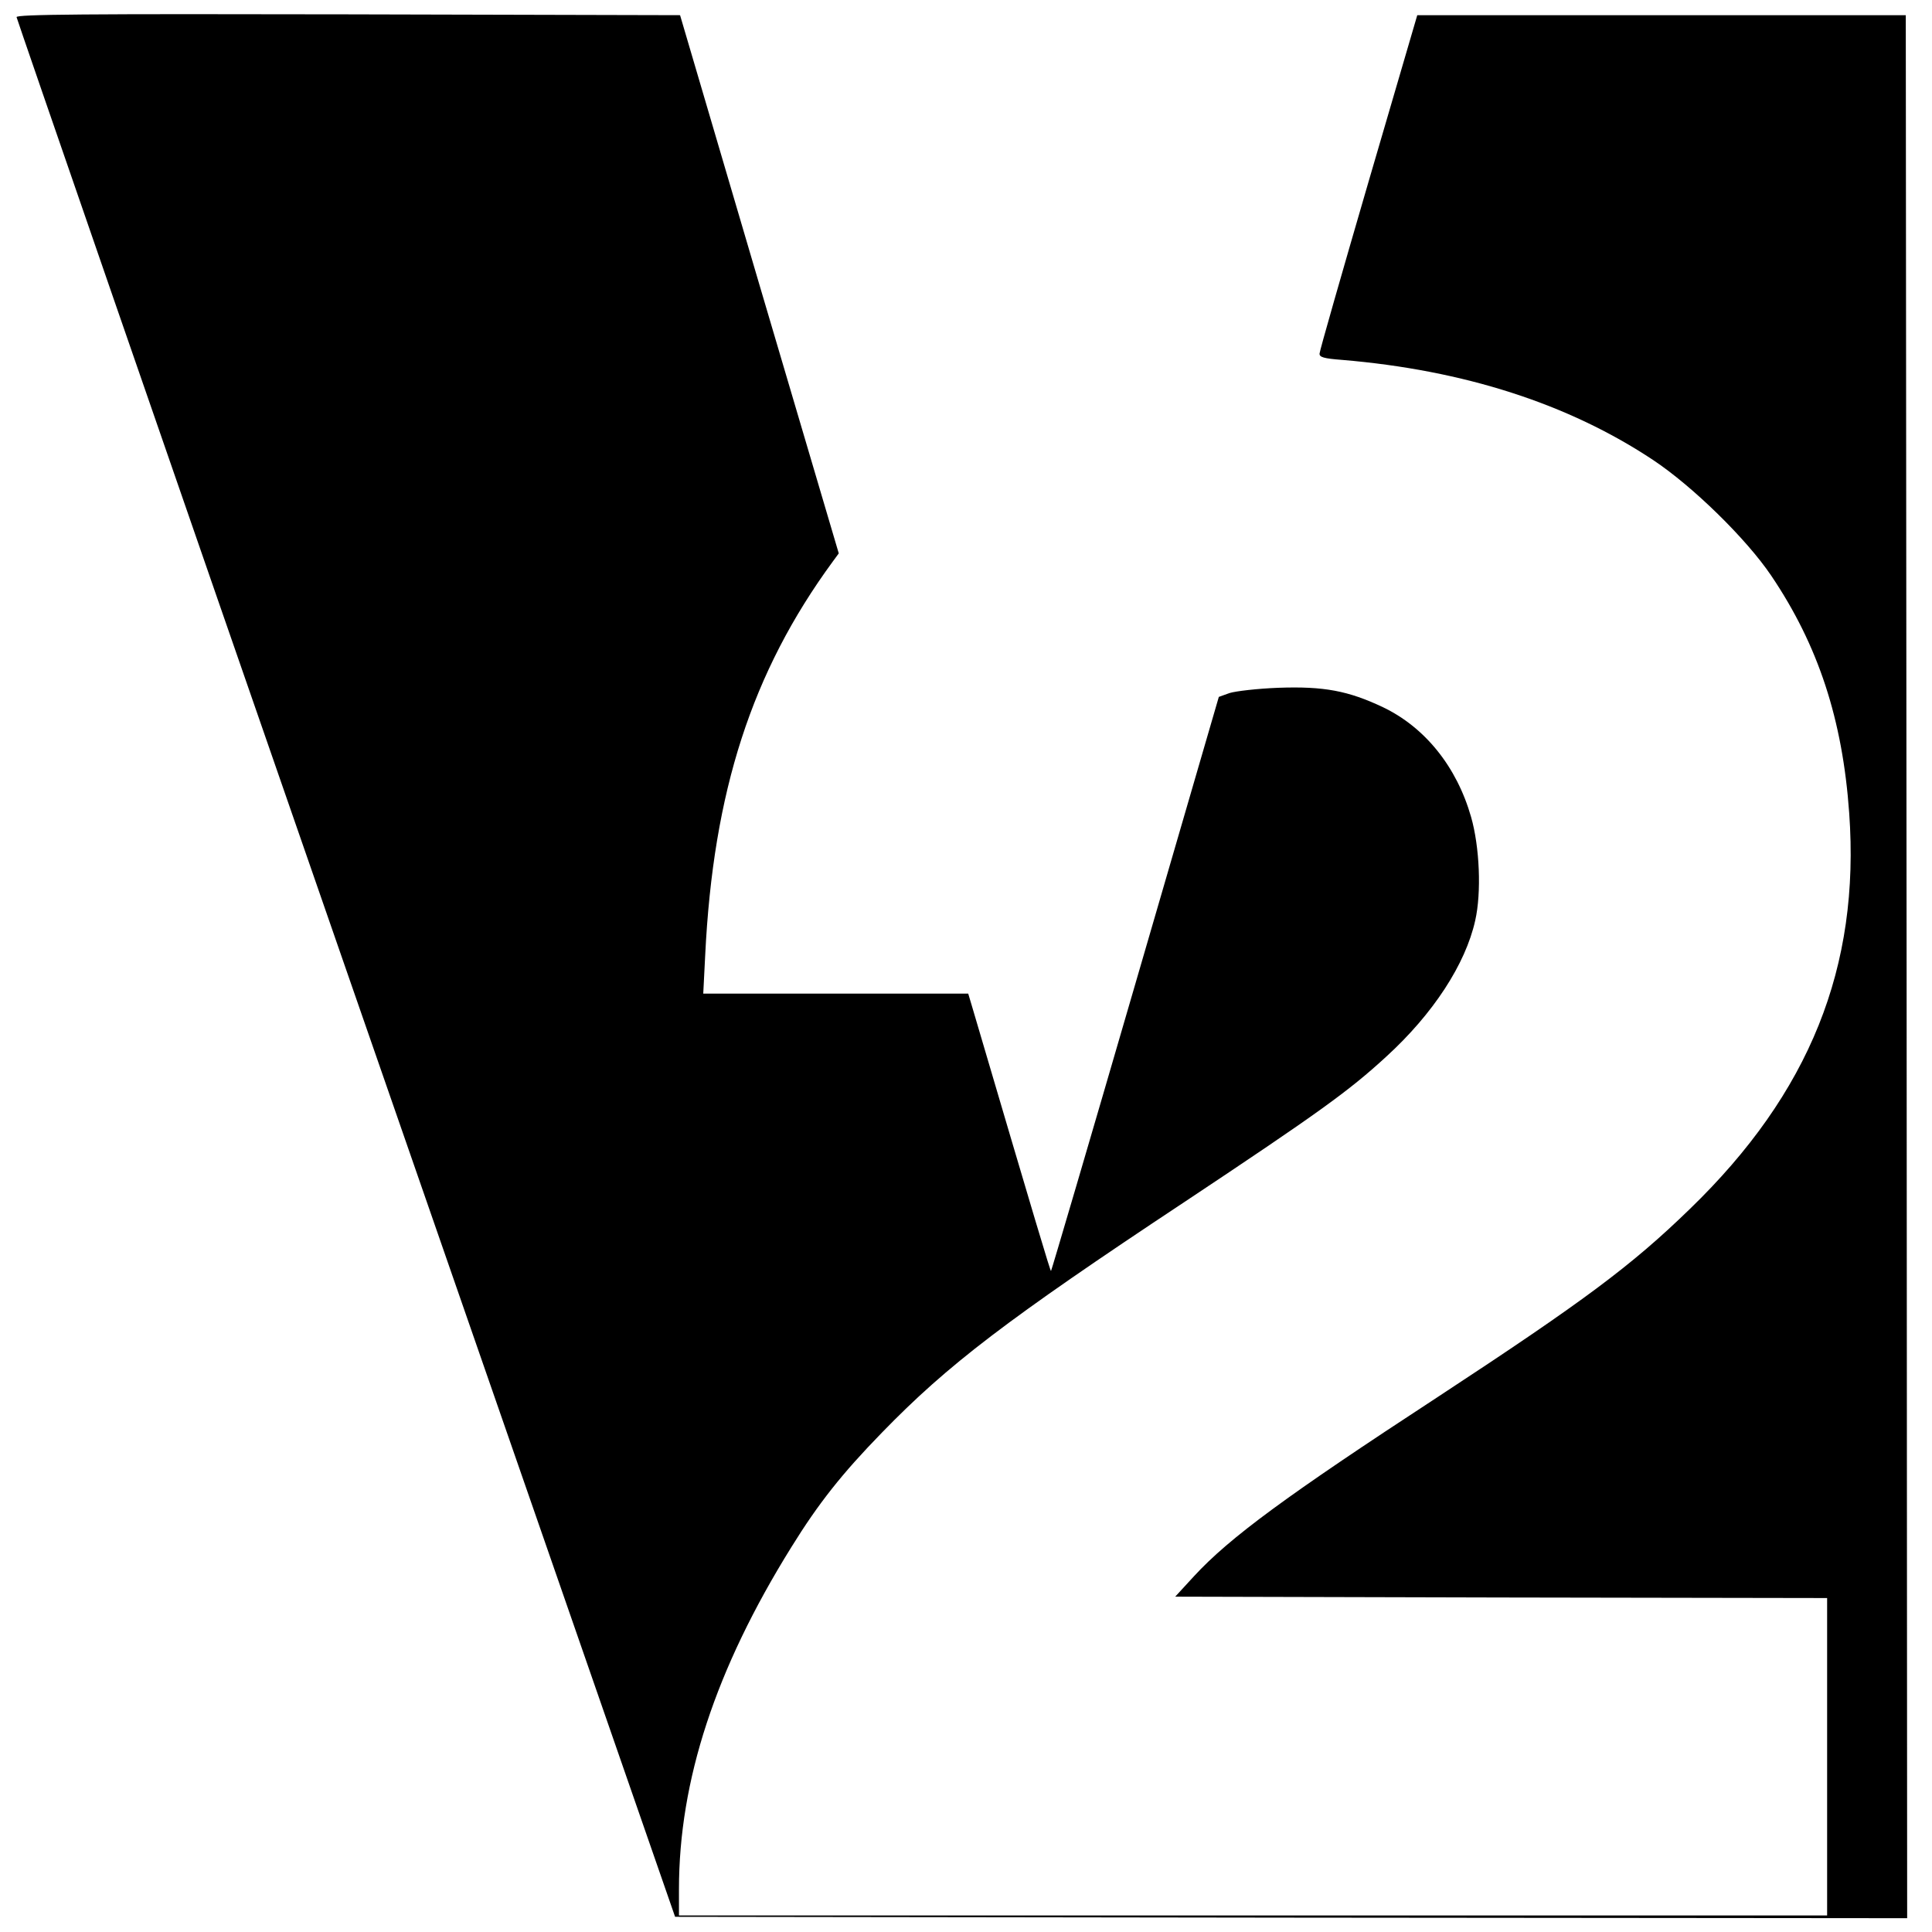 <?xml version="1.0" standalone="no"?>
<!DOCTYPE svg PUBLIC "-//W3C//DTD SVG 20010904//EN"
 "http://www.w3.org/TR/2001/REC-SVG-20010904/DTD/svg10.dtd">
<svg version="1.0" xmlns="http://www.w3.org/2000/svg"
 width="700pt" height="700pt" viewBox="0 0 700 700"
 preserveAspectRatio="xMidYMid meet">
<g transform="translate(0,700) scale(0.1,-0.1)"
fill="#000000" stroke="none">
<path d="M60 6938 c1 -7 537 -1559 1193 -3448 l1193 -3435 2232 -3 2232 -2 -2
3447 -3 3448 -885 0 -885 0 -177 -605 c-97 -333 -177 -612 -177 -621 -1 -13
15 -18 82 -23 441 -37 820 -159 1127 -363 144 -96 337 -285 427 -418 171 -253
259 -522 283 -861 40 -558 -143 -1014 -577 -1434 -212 -206 -384 -334 -916
-683 -545 -356 -752 -508 -881 -648 l-68 -74 1181 -3 1181 -2 0 -575 0 -575
-2080 0 -2080 0 0 95 c0 393 132 797 407 1239 99 160 184 267 328 415 240 247
452 409 1095 835 489 325 597 403 732 527 171 156 288 336 323 494 23 101 16
267 -15 375 -52 182 -167 325 -320 398 -125 59 -213 76 -379 70 -76 -3 -153
-12 -176 -19 l-39 -14 -302 -1038 c-166 -571 -304 -1040 -306 -1042 -2 -3 -55
174 -286 958 l-14 47 -480 0 -480 0 7 138 c29 595 169 1027 462 1427 l22 30
-288 975 -287 975 -1202 3 c-959 2 -1202 0 -1202 -10z"/>
</g>
</svg>
